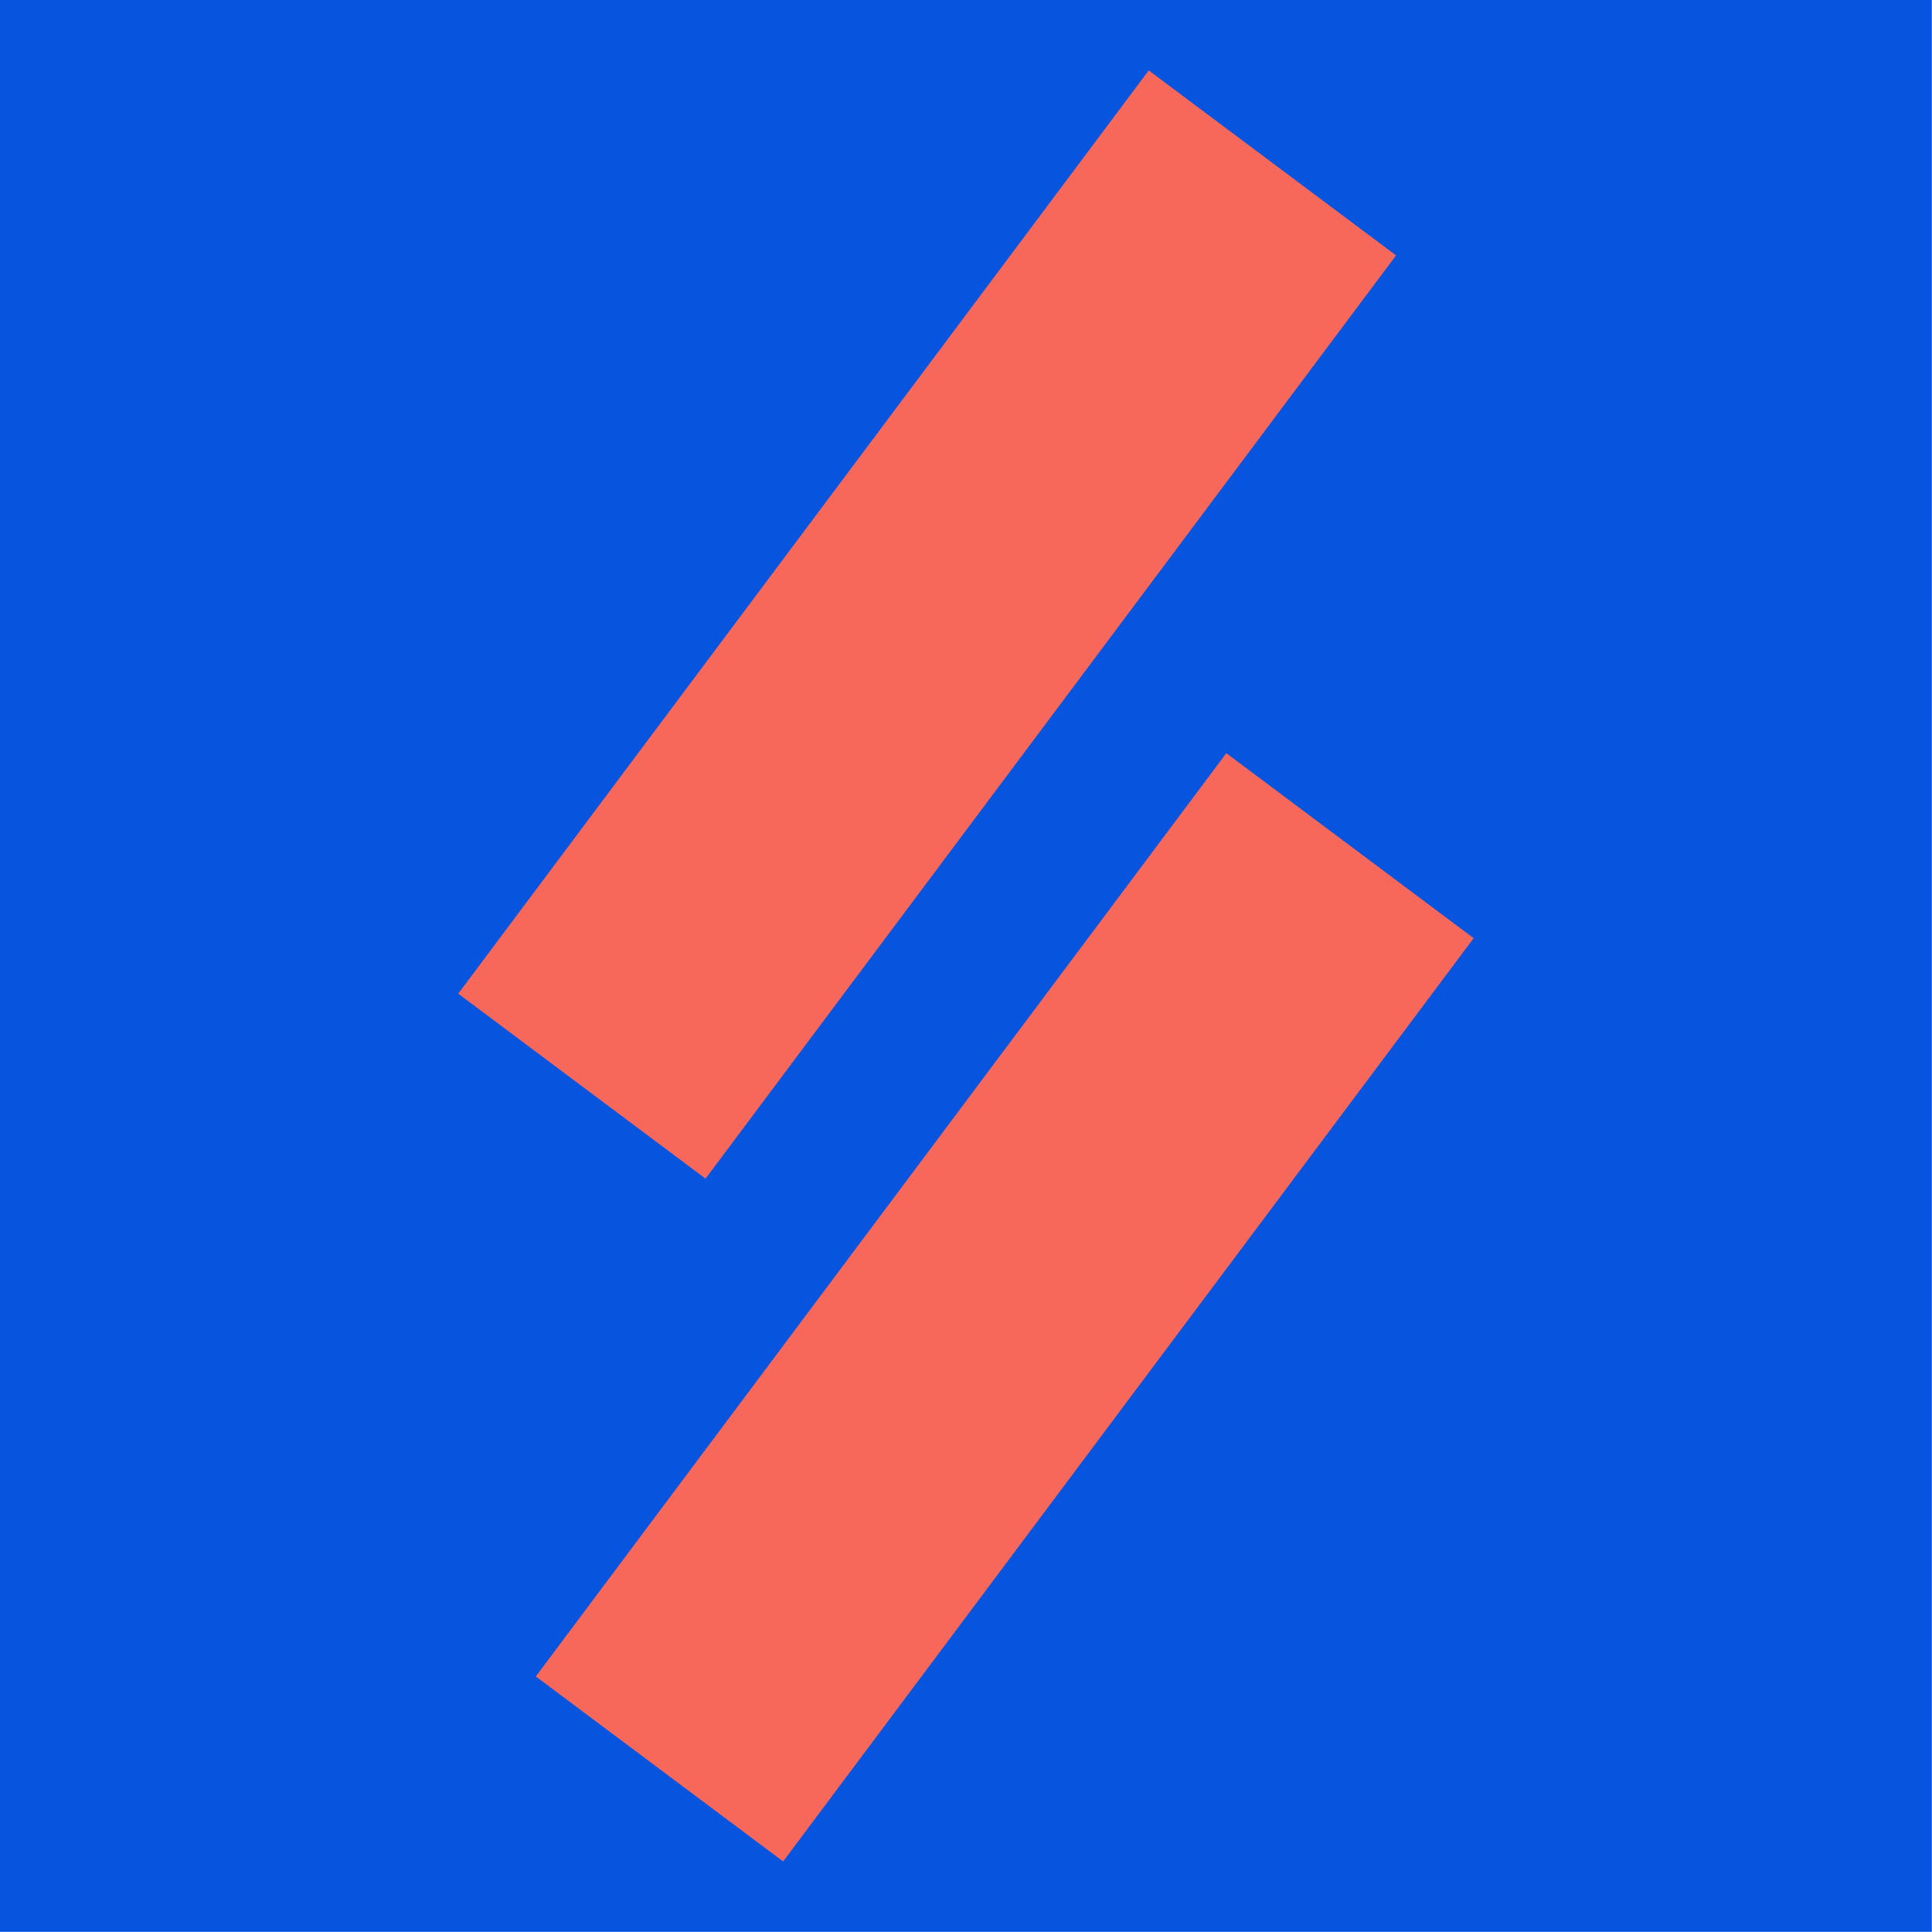 <svg width="268" height="268" viewBox="0 0 268 268" fill="none" xmlns="http://www.w3.org/2000/svg">
<rect width="267.982" height="267.982" fill="#0755DE"/>
<path d="M80.717 150.669L176.502 22.597" stroke="#F7685B" stroke-width="42.844"/>
<path d="M91.481 245.382L187.265 117.31" stroke="#F7685B" stroke-width="42.844"/>
</svg>
